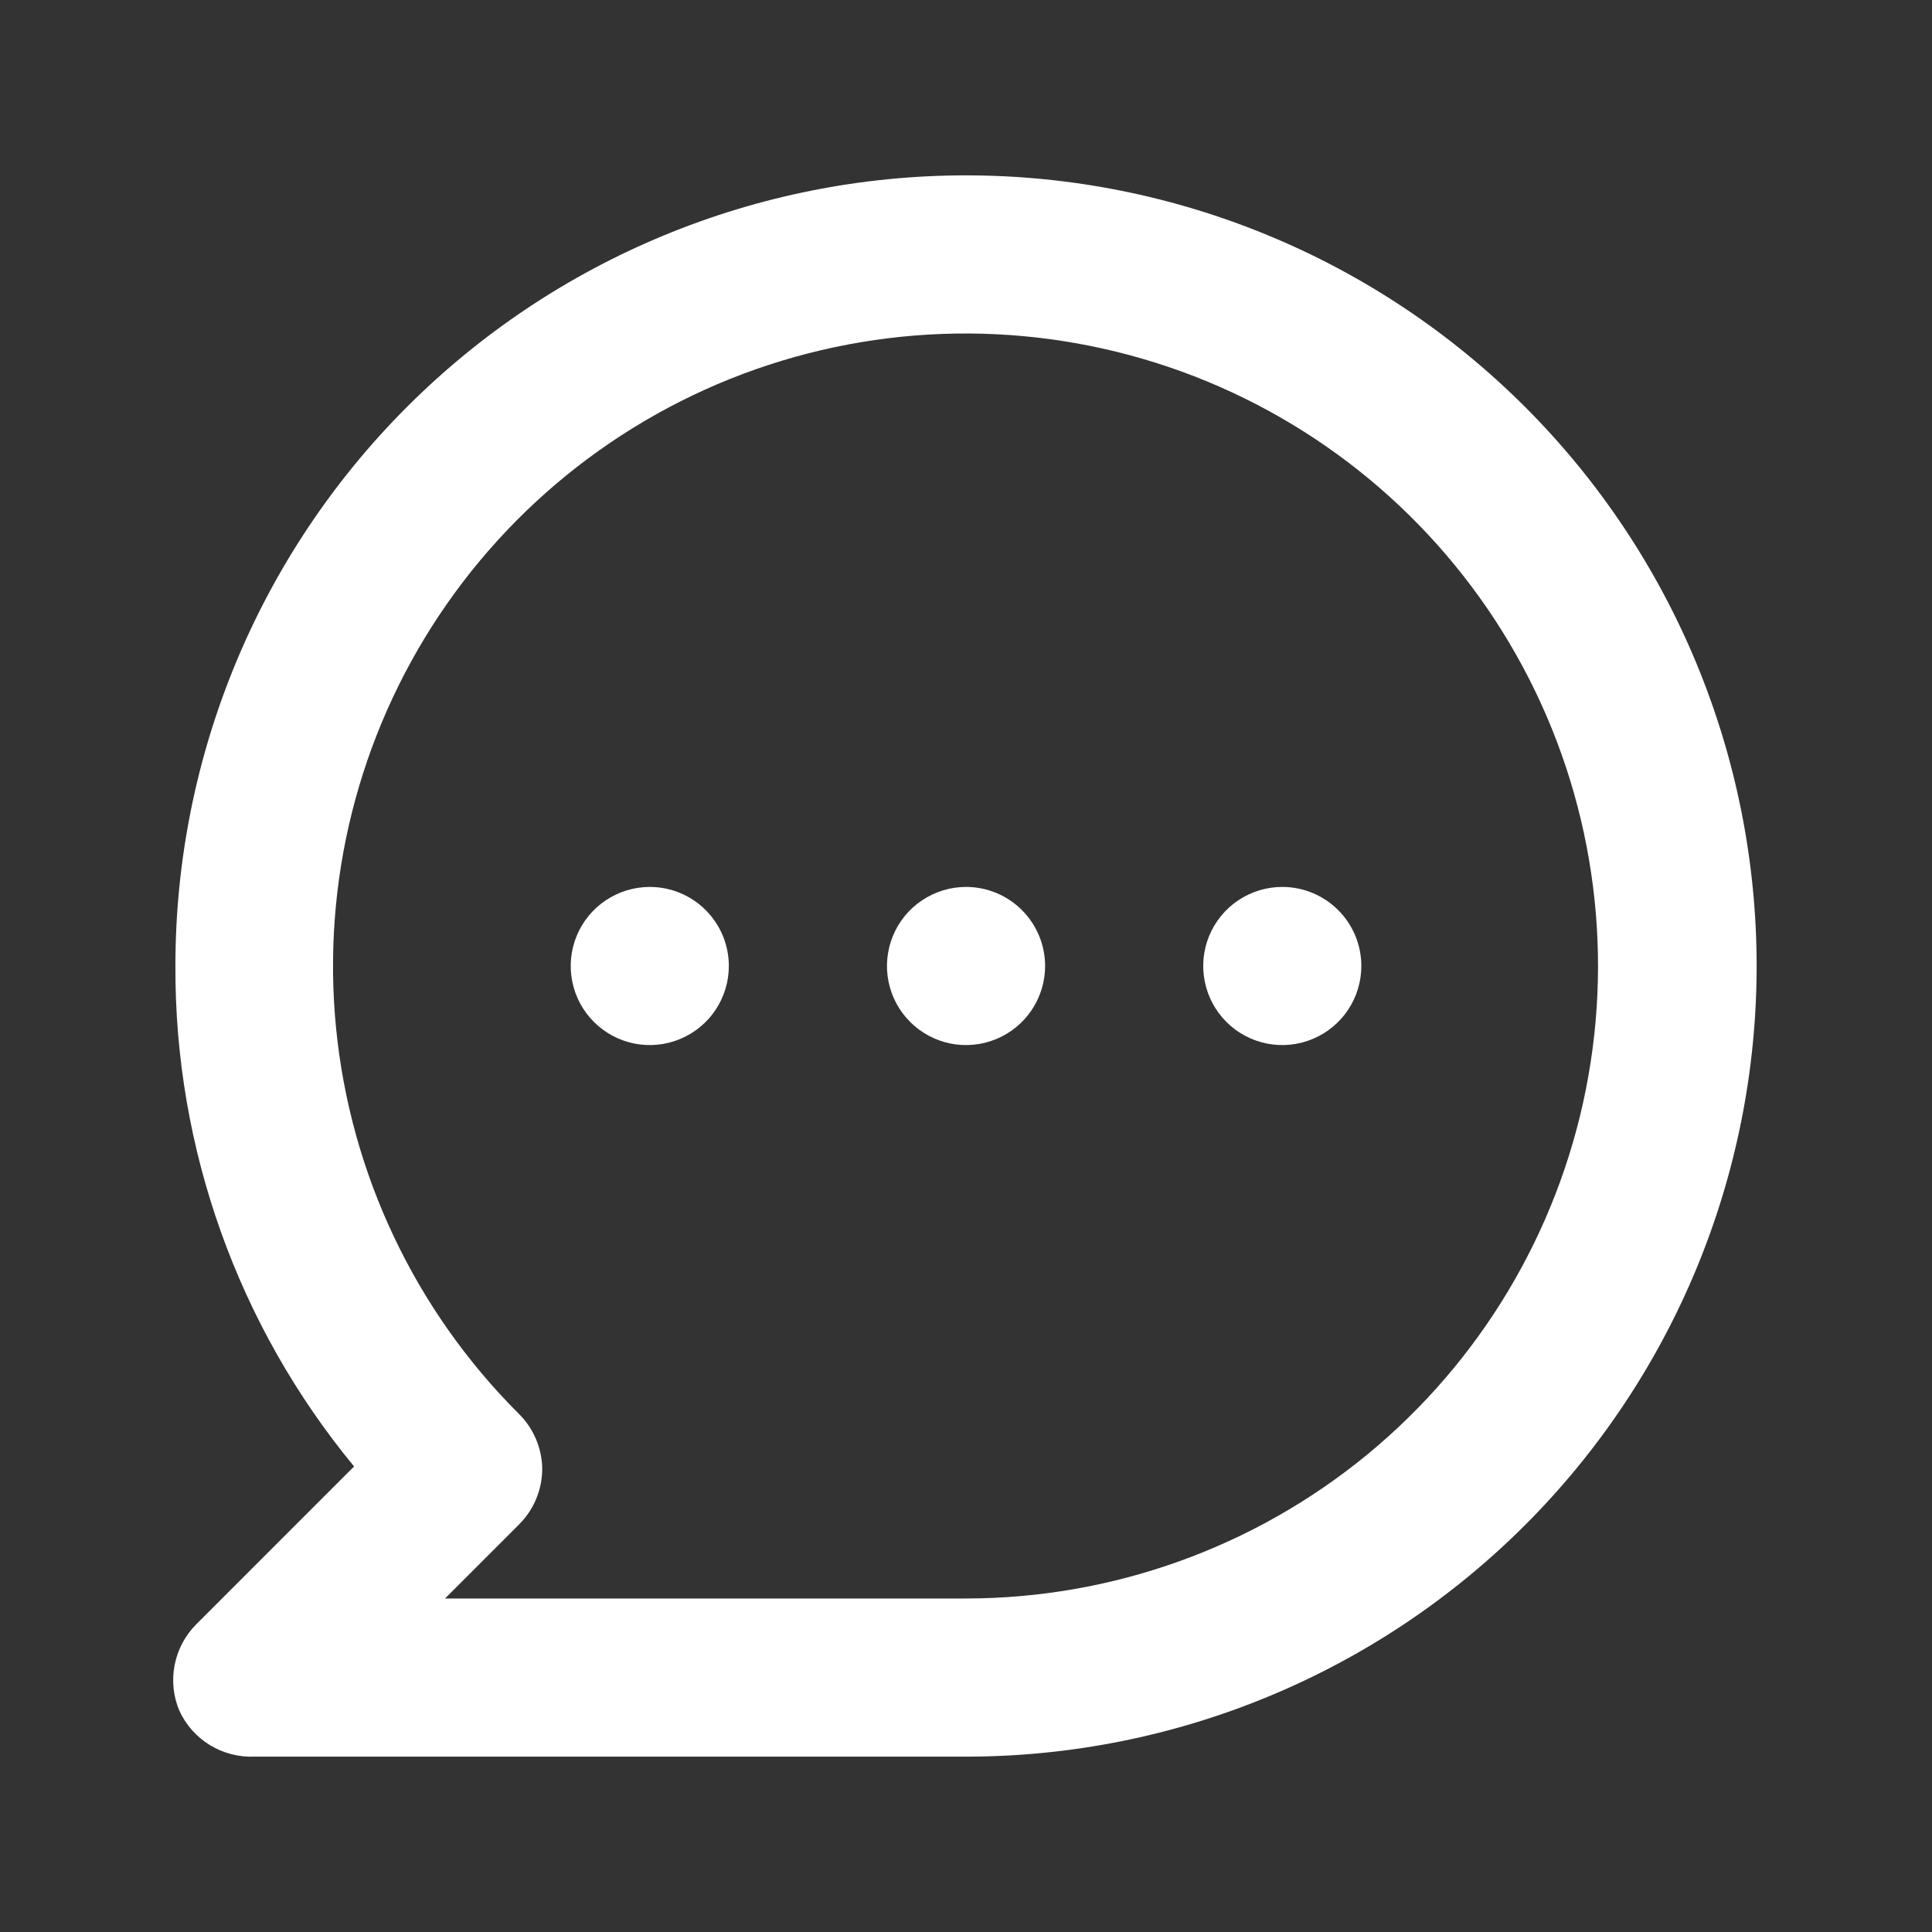 <svg width="56" height="56" viewBox="0 0 56 56" fill="none" xmlns="http://www.w3.org/2000/svg">
<rect x="0" y="0" width="56" height="56" fill="#333333" stroke="none"/>
<path d="M18.834 25.708C18.381 25.708 17.938 25.843 17.561 26.095C17.184 26.346 16.89 26.704 16.717 27.123C16.543 27.542 16.498 28.003 16.587 28.447C16.675 28.892 16.893 29.3 17.214 29.62C17.534 29.941 17.942 30.159 18.387 30.248C18.832 30.336 19.292 30.291 19.711 30.117C20.13 29.944 20.488 29.65 20.74 29.273C20.991 28.896 21.126 28.453 21.126 28C21.126 27.392 20.884 26.809 20.455 26.38C20.025 25.95 19.442 25.708 18.834 25.708ZM28.001 25.708C27.547 25.708 27.105 25.843 26.728 26.095C26.351 26.346 26.057 26.704 25.884 27.123C25.71 27.542 25.665 28.003 25.753 28.447C25.842 28.892 26.06 29.3 26.38 29.62C26.701 29.941 27.109 30.159 27.554 30.248C27.998 30.336 28.459 30.291 28.878 30.117C29.297 29.944 29.654 29.65 29.906 29.273C30.158 28.896 30.293 28.453 30.293 28C30.293 27.392 30.051 26.809 29.621 26.38C29.192 25.95 28.609 25.708 28.001 25.708ZM37.167 25.708C36.714 25.708 36.271 25.843 35.894 26.095C35.517 26.346 35.224 26.704 35.05 27.123C34.877 27.542 34.831 28.003 34.92 28.447C35.008 28.892 35.227 29.3 35.547 29.62C35.867 29.941 36.276 30.159 36.72 30.248C37.165 30.336 37.626 30.291 38.044 30.117C38.463 29.944 38.821 29.65 39.073 29.273C39.325 28.896 39.459 28.453 39.459 28C39.459 27.392 39.218 26.809 38.788 26.38C38.358 25.95 37.775 25.708 37.167 25.708ZM28.001 5.083C24.991 5.083 22.011 5.676 19.231 6.828C16.451 7.979 13.924 9.667 11.796 11.795C7.499 16.093 5.084 21.922 5.084 28C5.064 33.292 6.896 38.424 10.263 42.506L5.68 47.09C5.362 47.412 5.147 47.821 5.061 48.266C4.975 48.71 5.023 49.17 5.199 49.587C5.389 50 5.698 50.346 6.085 50.583C6.473 50.819 6.922 50.936 7.376 50.917H28.001C34.079 50.917 39.908 48.502 44.205 44.204C48.503 39.907 50.917 34.078 50.917 28C50.917 21.922 48.503 16.093 44.205 11.795C39.908 7.498 34.079 5.083 28.001 5.083ZM28.001 46.333H12.899L15.03 44.202C15.246 43.99 15.419 43.737 15.537 43.457C15.655 43.178 15.716 42.878 15.717 42.575C15.709 41.971 15.462 41.394 15.03 40.971C12.029 37.973 10.161 34.028 9.742 29.808C9.324 25.587 10.382 21.352 12.736 17.824C15.091 14.296 18.595 11.693 22.653 10.459C26.711 9.226 31.071 9.437 34.991 11.057C38.91 12.678 42.147 15.607 44.149 19.346C46.151 23.085 46.794 27.403 45.97 31.564C45.146 35.724 42.904 39.47 39.628 42.163C36.351 44.856 32.242 46.33 28.001 46.333Z" fill="white"/>
</svg>
